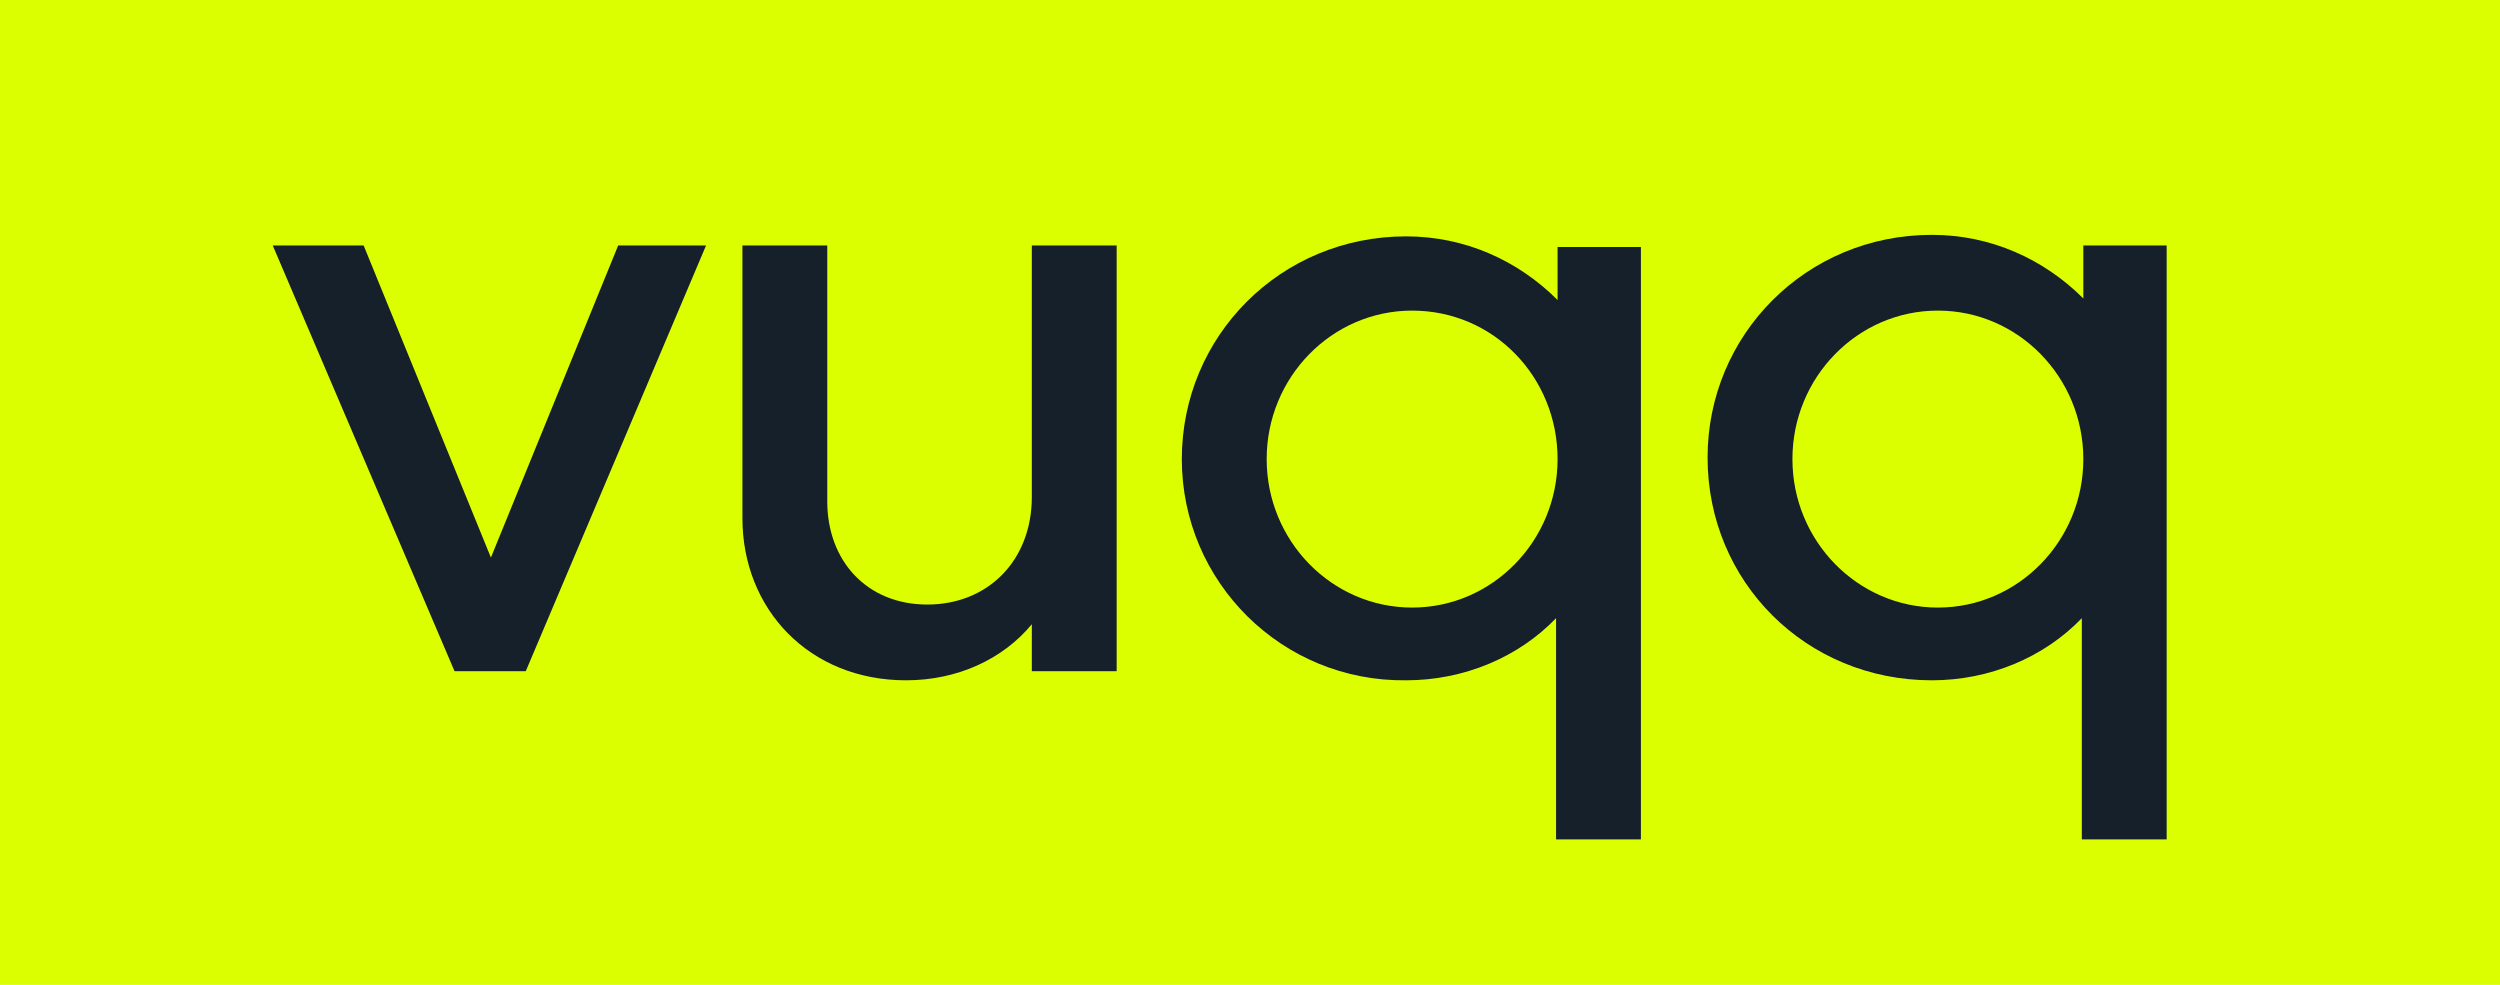 <?xml version="1.0" encoding="utf-8"?>
<!-- Generator: Adobe Illustrator 22.1.0, SVG Export Plug-In . SVG Version: 6.00 Build 0)  -->
<svg version="1.1" id="vuqq" xmlns="http://www.w3.org/2000/svg" xmlns:xlink="http://www.w3.org/1999/xlink" x="0px" y="0px"
	 viewBox="0 0 165 65" style="enable-background:new 0 0 165 65;" xml:space="preserve">
<style type="text/css">
	.st0{fill:#DCFF00;}
	.st1{fill:#15202B;}
</style>
<rect class="st0" width="165" height="65"/>
<g>
	<path class="st1" d="M18,16.2h6l8.4,20.6l8.4-20.6h5.8L34.7,44.3H30L18,16.2z"/>
	<path class="st1" d="M49,16.2h5.6v16.9c0,3.9,2.6,6.8,6.6,6.8c4,0,6.9-2.9,6.9-7.1V16.2h5.6v28.1h-5.6v-3.1
		c-1.9,2.3-4.9,3.7-8.3,3.7c-6.4,0-10.8-4.7-10.8-10.7V16.2z"/>
	<path class="st1" d="M108.3,55.4h-5.6V40.8c-2.5,2.6-6.1,4.1-9.9,4.1C84.6,45,78,38.4,78,30.3c0-8.1,6.5-14.7,14.8-14.7
		c3.9,0,7.4,1.6,10,4.2v-3.5h5.5V55.4z M93.2,20.5c-5.3,0-9.6,4.4-9.6,9.8s4.3,9.8,9.6,9.8s9.6-4.4,9.6-9.8S98.6,20.5,93.2,20.5z"/>
	<path class="st1" d="M143,55.4h-5.6V40.8c-2.5,2.6-6.1,4.1-9.9,4.1c-8.3,0-14.8-6.5-14.8-14.7c0-8.1,6.5-14.7,14.8-14.7
		c3.9,0,7.4,1.6,10,4.2v-3.5h5.5V55.4z M127.9,20.5c-5.3,0-9.6,4.4-9.6,9.8s4.3,9.8,9.6,9.8c5.3,0,9.6-4.4,9.6-9.8
		S133.2,20.5,127.9,20.5z"/>
</g>
</svg>
